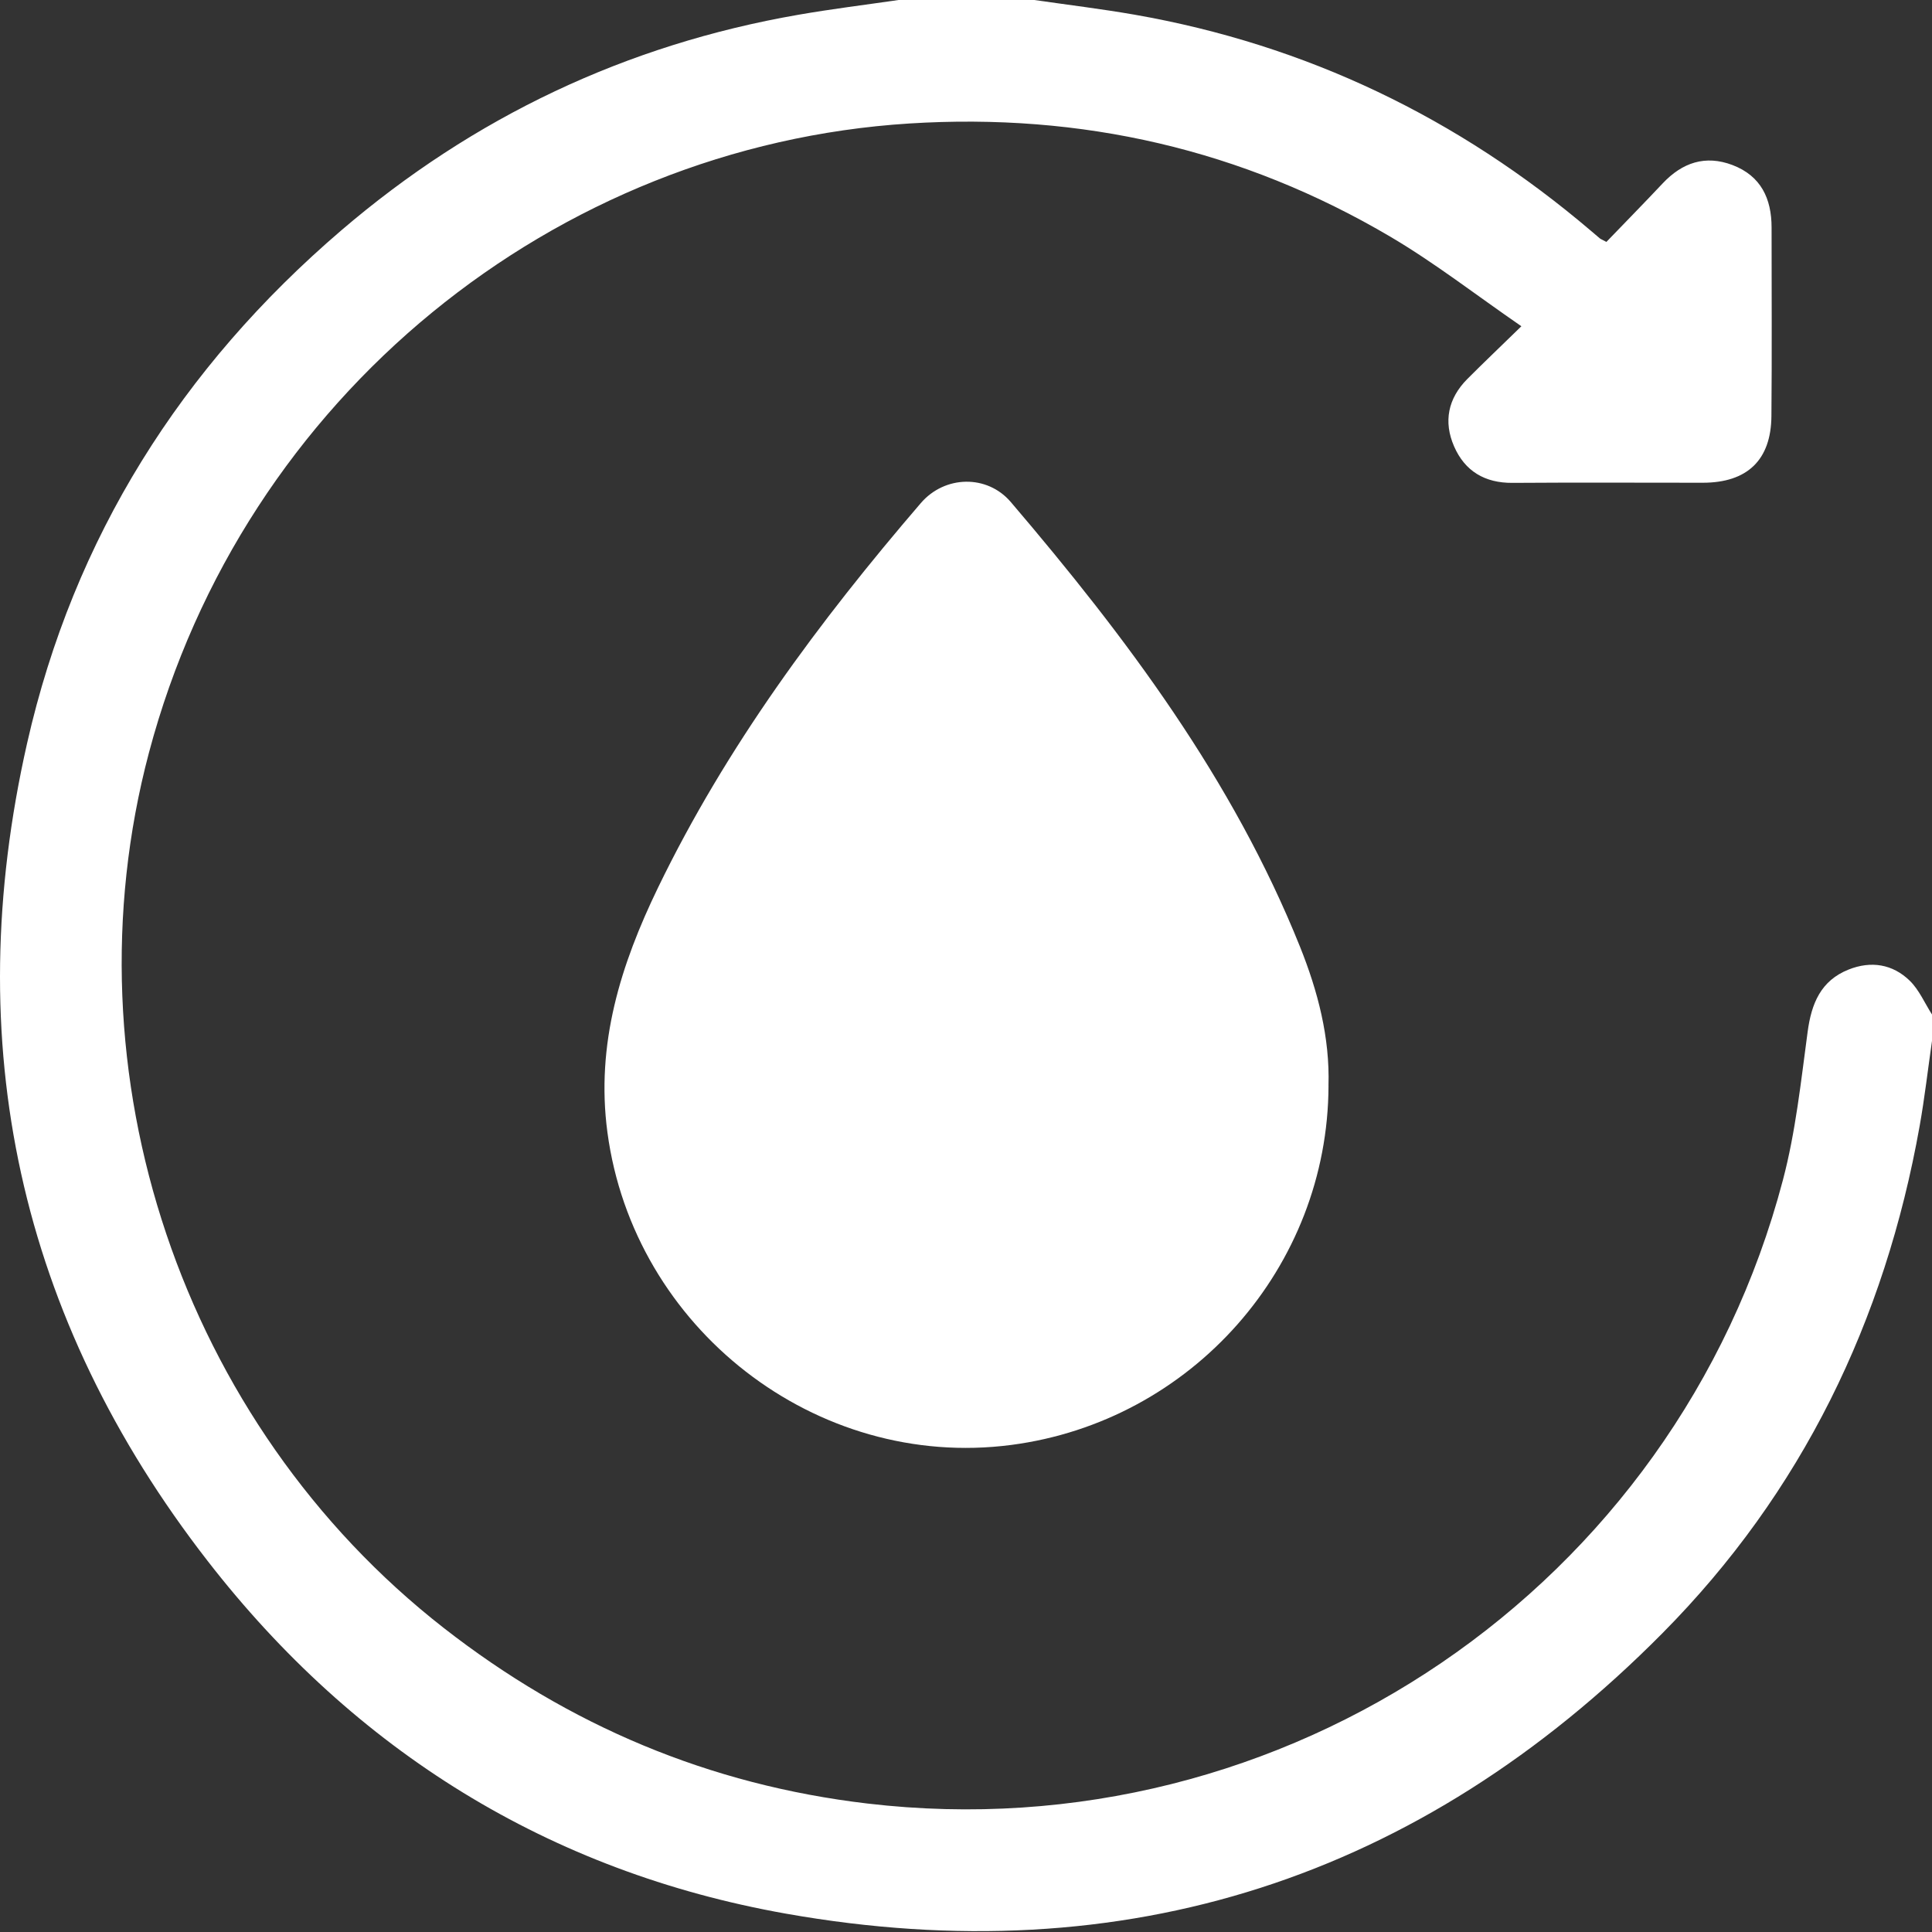 <svg xmlns="http://www.w3.org/2000/svg" width="60" height="60" viewBox="0 0 60 60" fill="none">
  <rect x="0" y="0" width="60" height="60" fill="#333333" stroke="none"/>
  <path d="M32.122 0C33.159 0.15 34.199 0.276 35.229 0.455C40.575 1.39 45.291 3.662 49.416 7.175C49.506 7.252 49.594 7.329 49.684 7.403C49.713 7.427 49.751 7.439 49.888 7.513C50.455 6.924 51.053 6.315 51.637 5.694C52.245 5.049 52.96 4.805 53.805 5.126C54.686 5.462 55.018 6.165 55.018 7.066C55.018 9.018 55.031 10.971 55.013 12.922C55.002 14.289 54.261 14.99 52.886 14.992C50.914 14.992 48.942 14.982 46.971 14.996C46.113 15.002 45.494 14.632 45.159 13.865C44.822 13.095 44.969 12.373 45.569 11.77C46.078 11.259 46.6 10.764 47.248 10.132C45.843 9.165 44.568 8.171 43.187 7.356C38.578 4.639 33.587 3.498 28.238 3.835C17.256 4.529 7.566 12.286 4.625 23.378C1.987 33.324 5.647 44.209 13.78 50.557C17.664 53.589 22.033 55.432 26.936 56.01C39.893 57.537 52.042 49.289 55.371 36.643C55.766 35.146 55.93 33.584 56.138 32.043C56.256 31.165 56.545 30.455 57.411 30.11C58.107 29.833 58.778 29.94 59.31 30.458C59.602 30.744 59.773 31.153 60 31.506V32.327C59.873 33.208 59.772 34.094 59.616 34.971C58.538 41.025 55.957 46.355 51.624 50.725C44.085 58.33 34.951 61.299 24.407 59.43C17.057 58.126 11.024 54.374 6.449 48.478C0.587 40.928 -1.27 32.398 0.843 23.076C2.29 16.693 5.633 11.409 10.596 7.157C14.712 3.632 19.446 1.388 24.791 0.459C25.825 0.279 26.867 0.151 27.906 0C29.312 0 30.716 0 32.122 0Z" fill="white"/>
  <path d="M41.258 33.721C41.242 39.351 37.009 44.142 31.404 44.874C25.335 45.666 19.676 41.245 18.864 35.166C18.497 32.419 19.279 29.956 20.436 27.565C22.559 23.182 25.436 19.303 28.596 15.625C29.34 14.759 30.657 14.73 31.392 15.592C34.985 19.803 38.288 24.21 40.373 29.402C40.925 30.781 41.303 32.213 41.257 33.722L41.258 33.721Z" fill="white"/>
</svg>